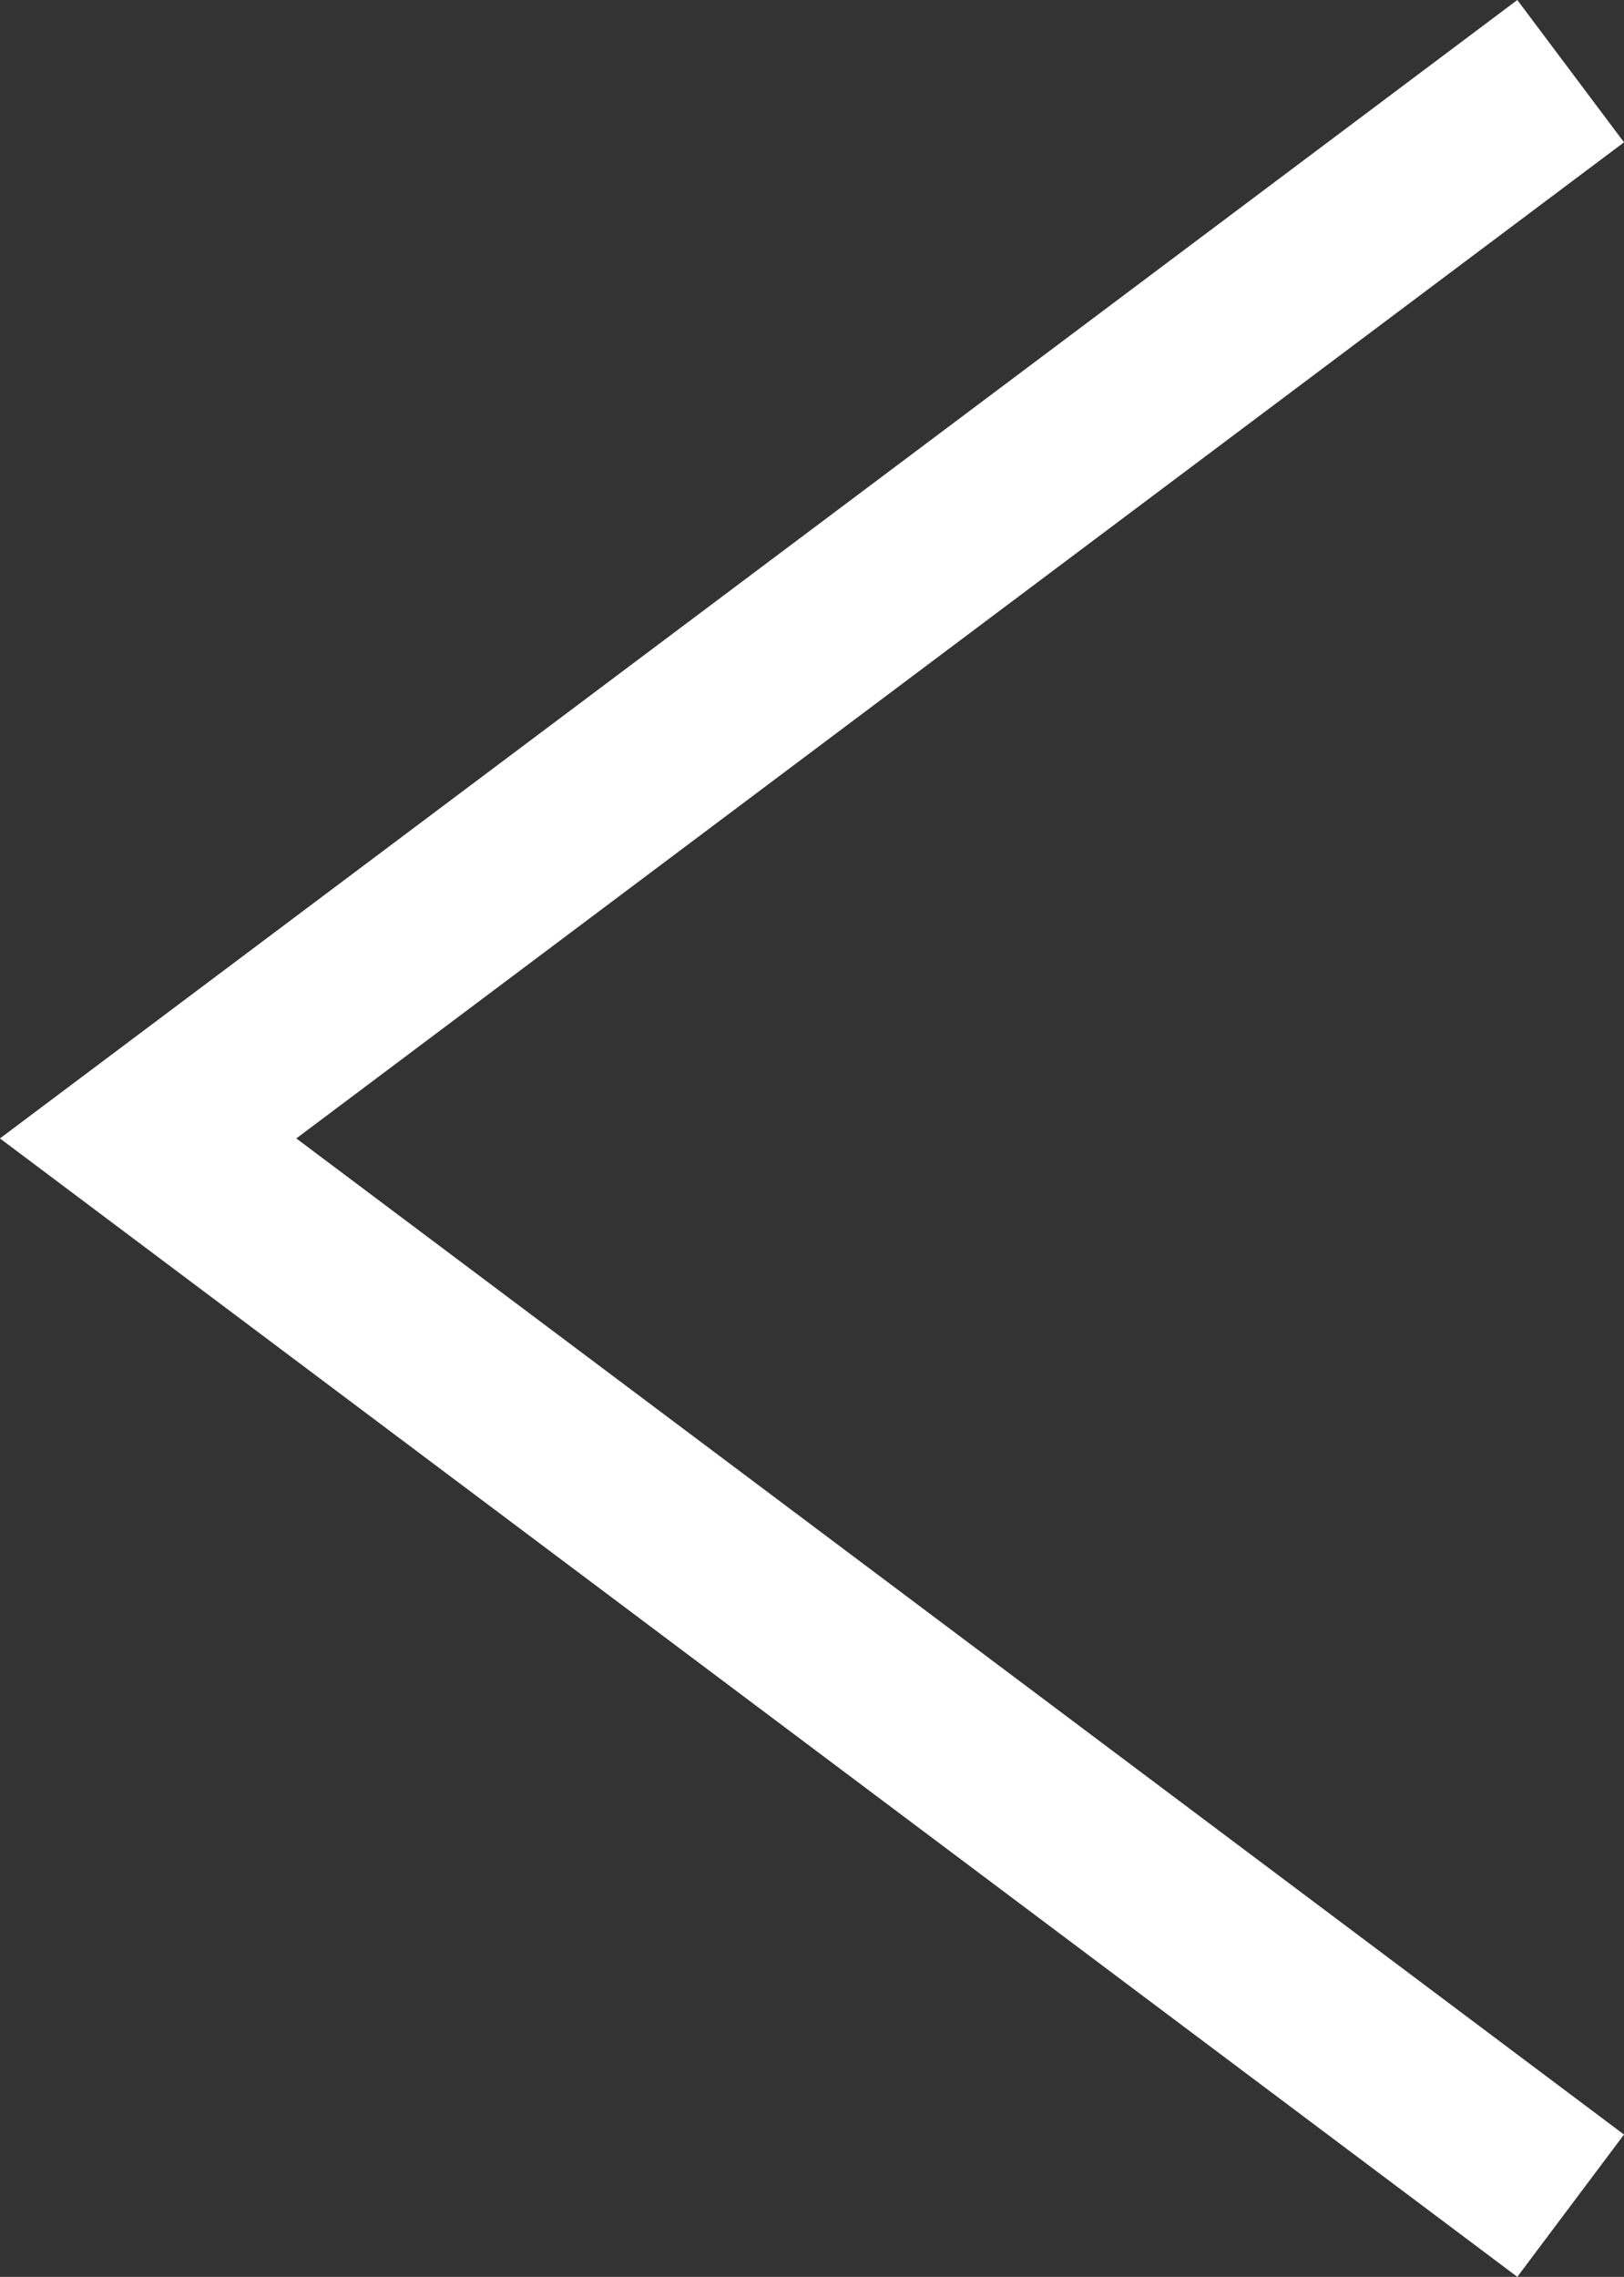 <svg xmlns="http://www.w3.org/2000/svg" width="9.133" height="12.8" viewBox="0 0 9.133 12.8"><rect x="0" y="0" width="9.133" height="12.8" fill="#333333" stroke="none"/><path id="パス_5701" fill="none" stroke="#fff" stroke-width="1" d="M8.833.4l-8 6 8 6" data-name="パス 5701"/></svg>